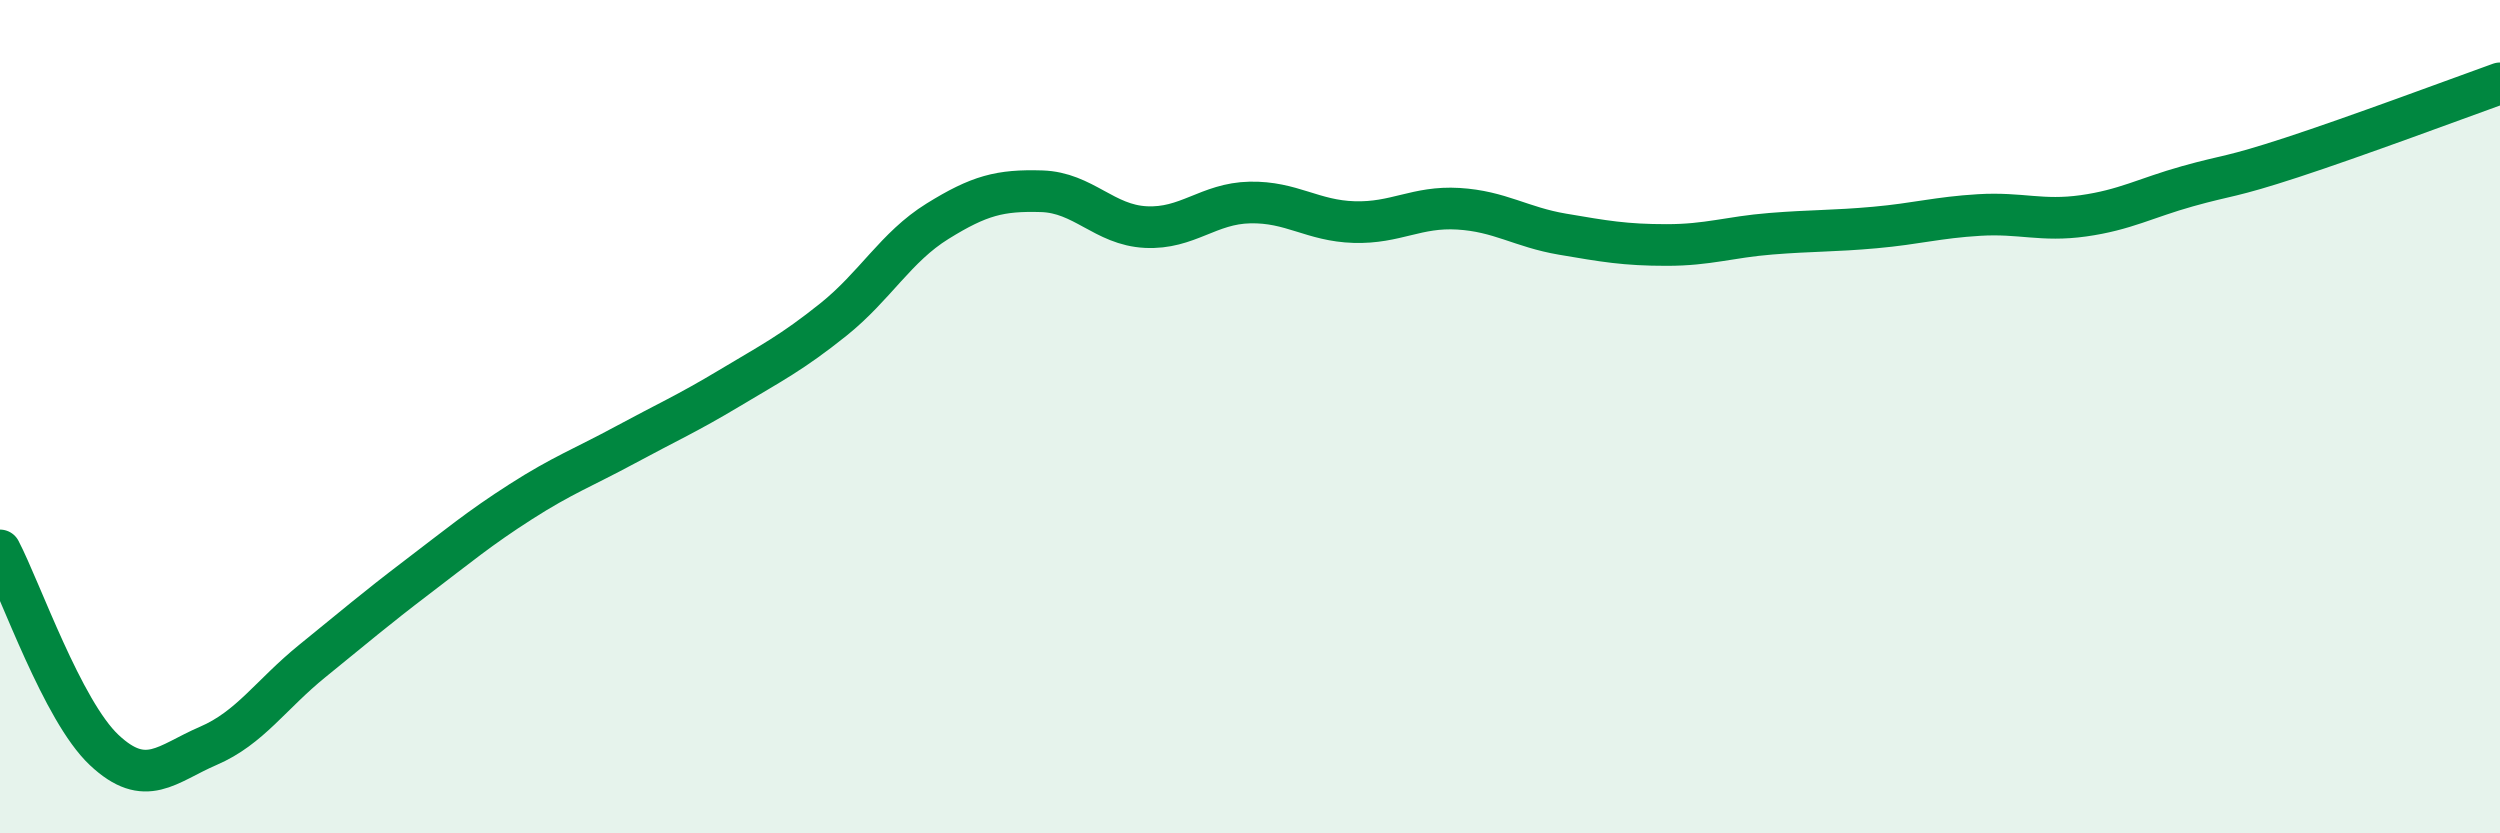 
    <svg width="60" height="20" viewBox="0 0 60 20" xmlns="http://www.w3.org/2000/svg">
      <path
        d="M 0,13.21 C 0.5,14.17 1.5,17.06 2.5,18 C 3.5,18.94 4,18.33 5,17.9 C 6,17.47 6.5,16.67 7.5,15.86 C 8.5,15.05 9,14.62 10,13.86 C 11,13.1 11.5,12.68 12.5,12.04 C 13.5,11.4 14,11.22 15,10.68 C 16,10.14 16.5,9.92 17.5,9.32 C 18.5,8.72 19,8.47 20,7.67 C 21,6.87 21.5,5.93 22.5,5.31 C 23.5,4.69 24,4.56 25,4.59 C 26,4.62 26.5,5.4 27.5,5.45 C 28.5,5.5 29,4.88 30,4.86 C 31,4.84 31.5,5.3 32.5,5.33 C 33.5,5.36 34,4.95 35,5.01 C 36,5.07 36.5,5.45 37.5,5.62 C 38.5,5.79 39,5.88 40,5.88 C 41,5.88 41.5,5.69 42.5,5.61 C 43.5,5.53 44,5.55 45,5.46 C 46,5.37 46.5,5.22 47.5,5.16 C 48.5,5.1 49,5.32 50,5.18 C 51,5.04 51.5,4.75 52.5,4.47 C 53.5,4.19 53.5,4.27 55,3.78 C 56.5,3.29 59,2.36 60,2L60 20L0 20Z"
        fill="#008740"
        opacity="0.1"
        stroke-linecap="round"
        stroke-linejoin="round"
      />
      <path
        d="M 0,13.21 C 0.5,14.17 1.5,17.06 2.5,18 C 3.5,18.94 4,18.33 5,17.9 C 6,17.47 6.5,16.67 7.5,15.86 C 8.5,15.05 9,14.62 10,13.86 C 11,13.1 11.5,12.68 12.5,12.04 C 13.5,11.4 14,11.22 15,10.68 C 16,10.14 16.5,9.92 17.5,9.32 C 18.5,8.72 19,8.47 20,7.67 C 21,6.87 21.5,5.93 22.5,5.31 C 23.5,4.69 24,4.56 25,4.59 C 26,4.62 26.5,5.4 27.5,5.45 C 28.5,5.5 29,4.88 30,4.86 C 31,4.84 31.5,5.3 32.5,5.33 C 33.5,5.36 34,4.95 35,5.01 C 36,5.07 36.5,5.45 37.5,5.62 C 38.5,5.79 39,5.88 40,5.88 C 41,5.88 41.5,5.69 42.5,5.61 C 43.5,5.53 44,5.55 45,5.46 C 46,5.37 46.5,5.22 47.5,5.16 C 48.5,5.1 49,5.32 50,5.18 C 51,5.04 51.5,4.75 52.5,4.47 C 53.5,4.19 53.5,4.27 55,3.78 C 56.5,3.29 59,2.36 60,2"
        stroke="#008740"
        stroke-width="1"
        fill="none"
        stroke-linecap="round"
        stroke-linejoin="round"
      />
    </svg>
  